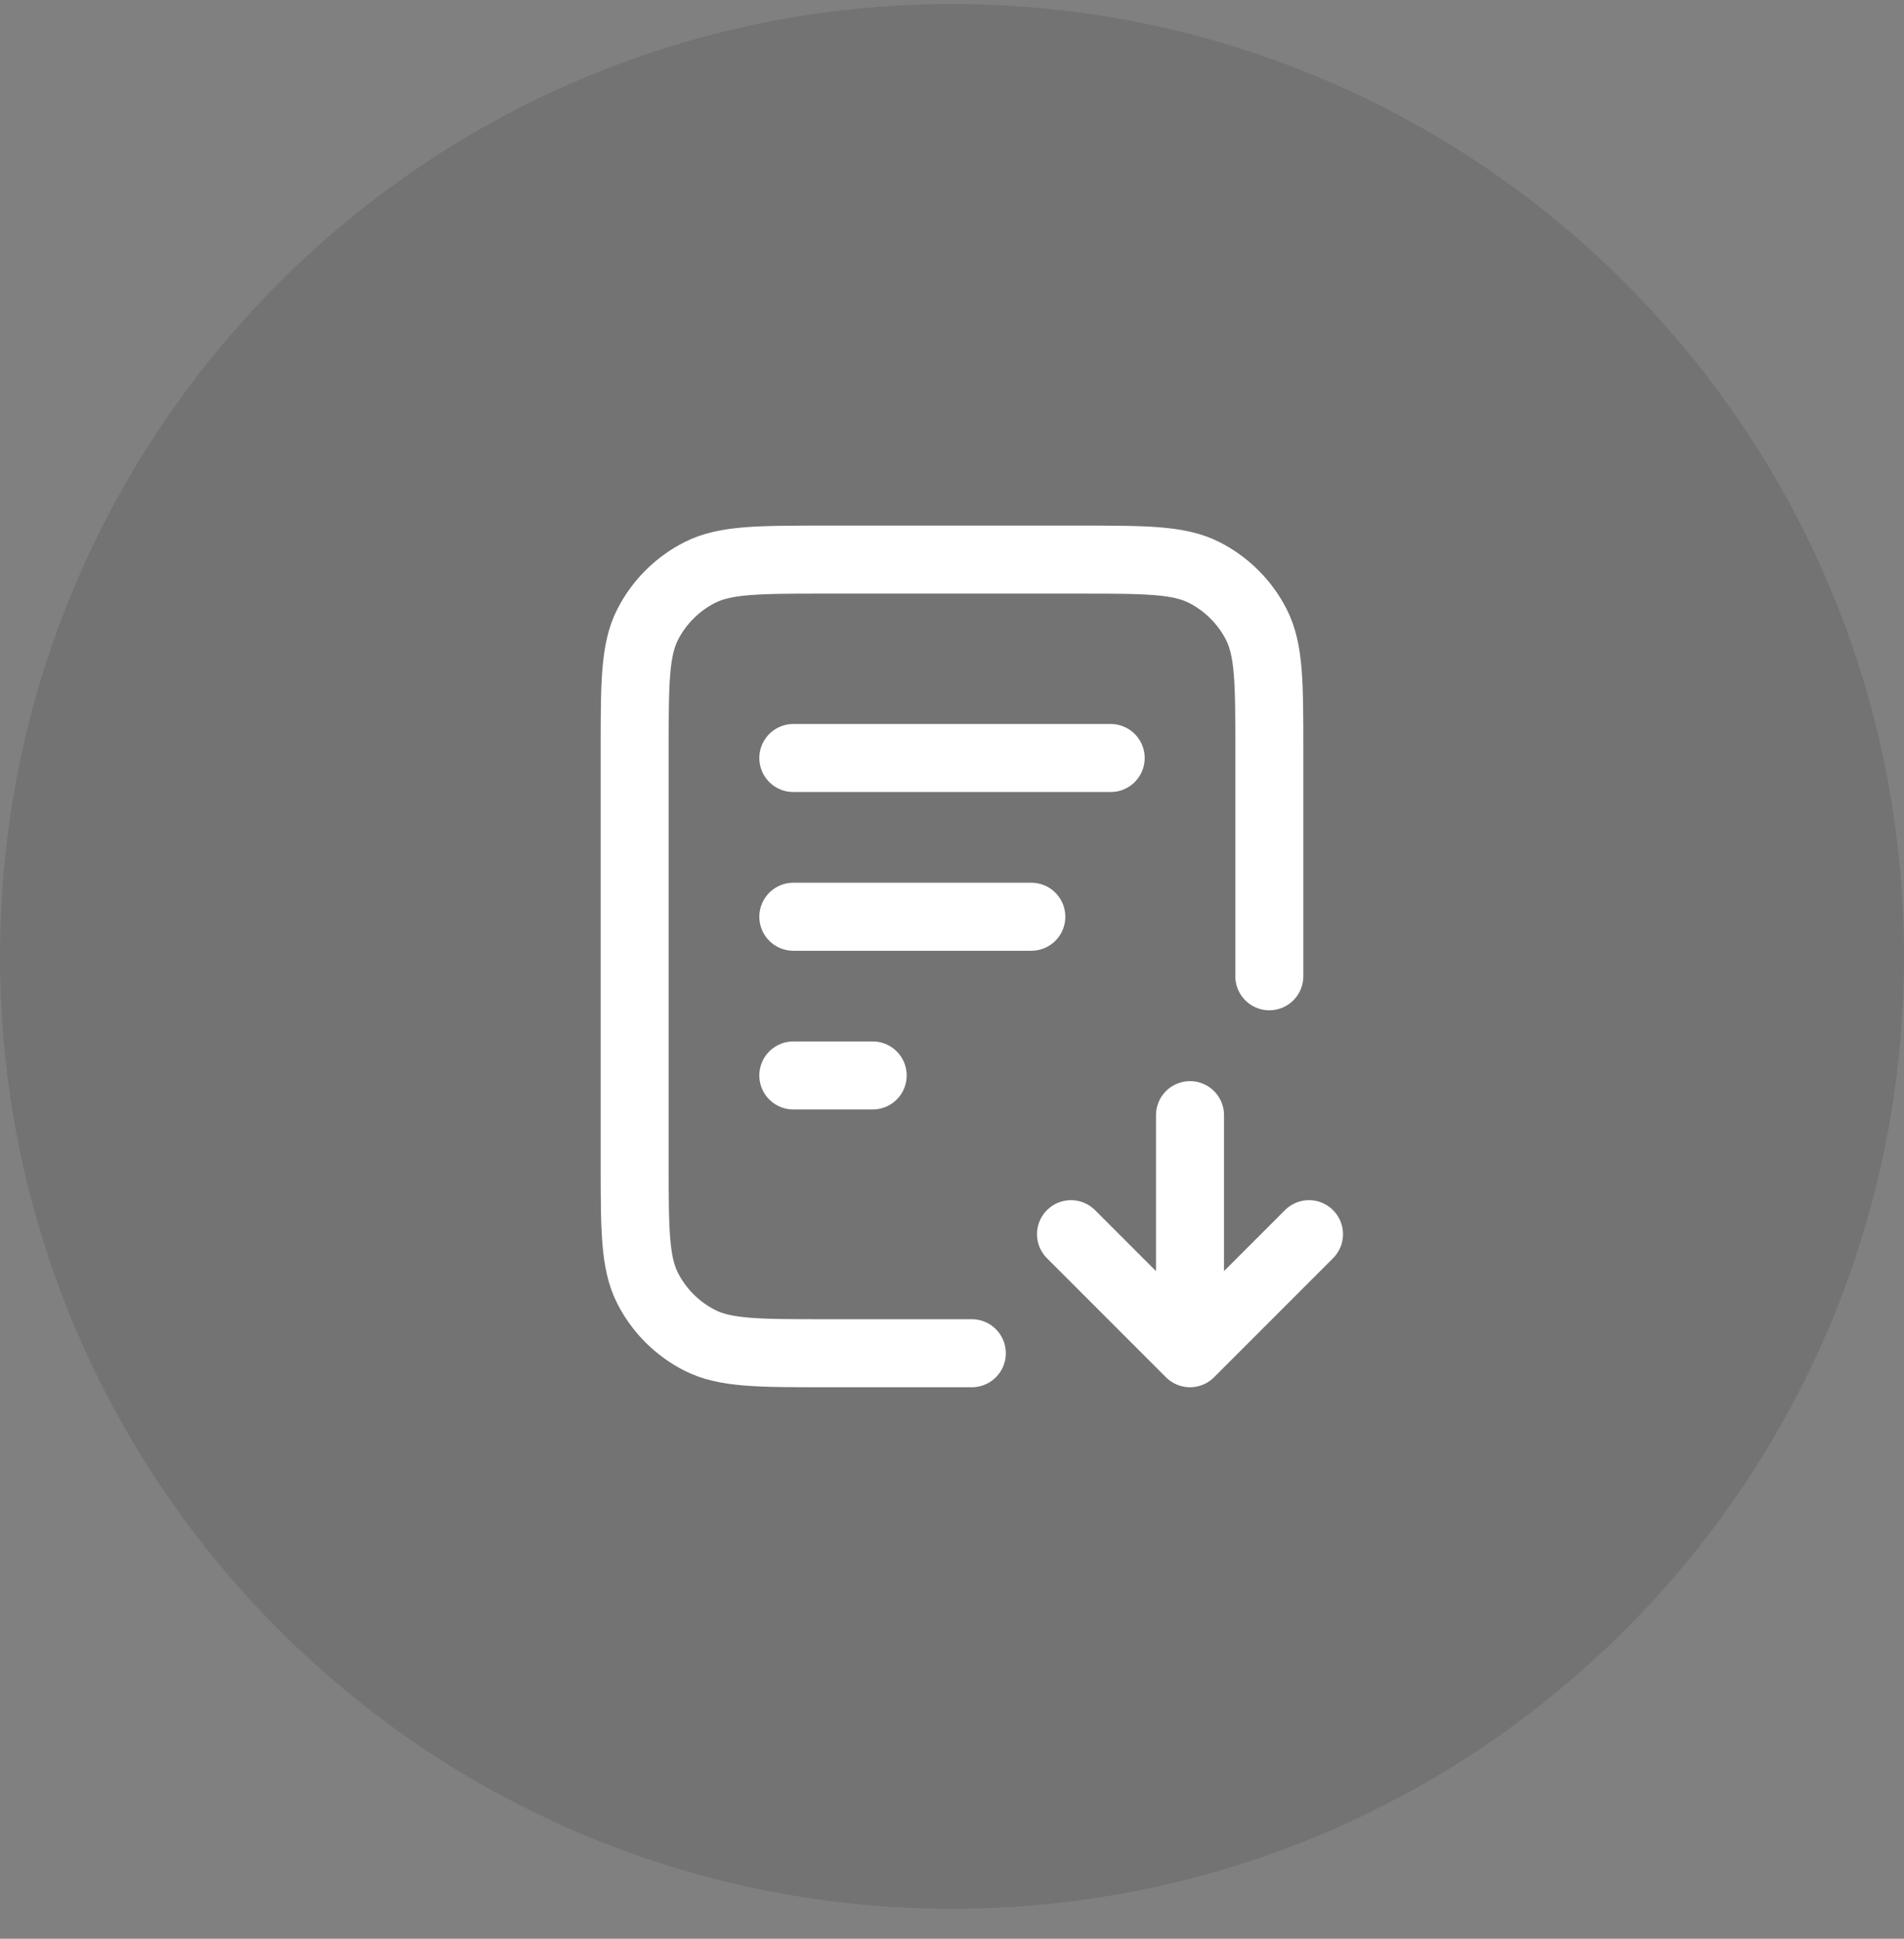 <svg viewBox="0 0 56 57" fill="none" xmlns="http://www.w3.org/2000/svg">
	<rect x="0" y="0" width="56" height="57" fill="#808080" stroke="none"/>
	<path d="M0 28.119C0 12.655 12.536 0.119 28 0.119C43.464 0.119 56 12.655 56 28.119C56 43.583 43.464 56.119 28 56.119C12.536 56.119 0 43.583 0 28.119Z" fill="black" fill-opacity="0.1"/>
	<path d="M37.333 28.703V22.052C37.333 20.092 37.333 19.112 36.952 18.363C36.616 17.705 36.081 17.169 35.422 16.834C34.674 16.453 33.694 16.453 31.733 16.453H24.267C22.307 16.453 21.326 16.453 20.578 16.834C19.919 17.169 19.384 17.705 19.048 18.363C18.667 19.112 18.667 20.092 18.667 22.052V34.186C18.667 36.146 18.667 37.126 19.048 37.875C19.384 38.533 19.919 39.069 20.578 39.404C21.326 39.786 22.306 39.786 24.267 39.786H28.583M30.333 26.953H23.333M25.667 31.619H23.333M32.667 22.286H23.333M31.5 36.286L35 39.786M35 39.786L38.5 36.286M35 39.786V32.786" stroke="white" stroke-width="2" stroke-linecap="round" stroke-linejoin="round"/>
</svg>